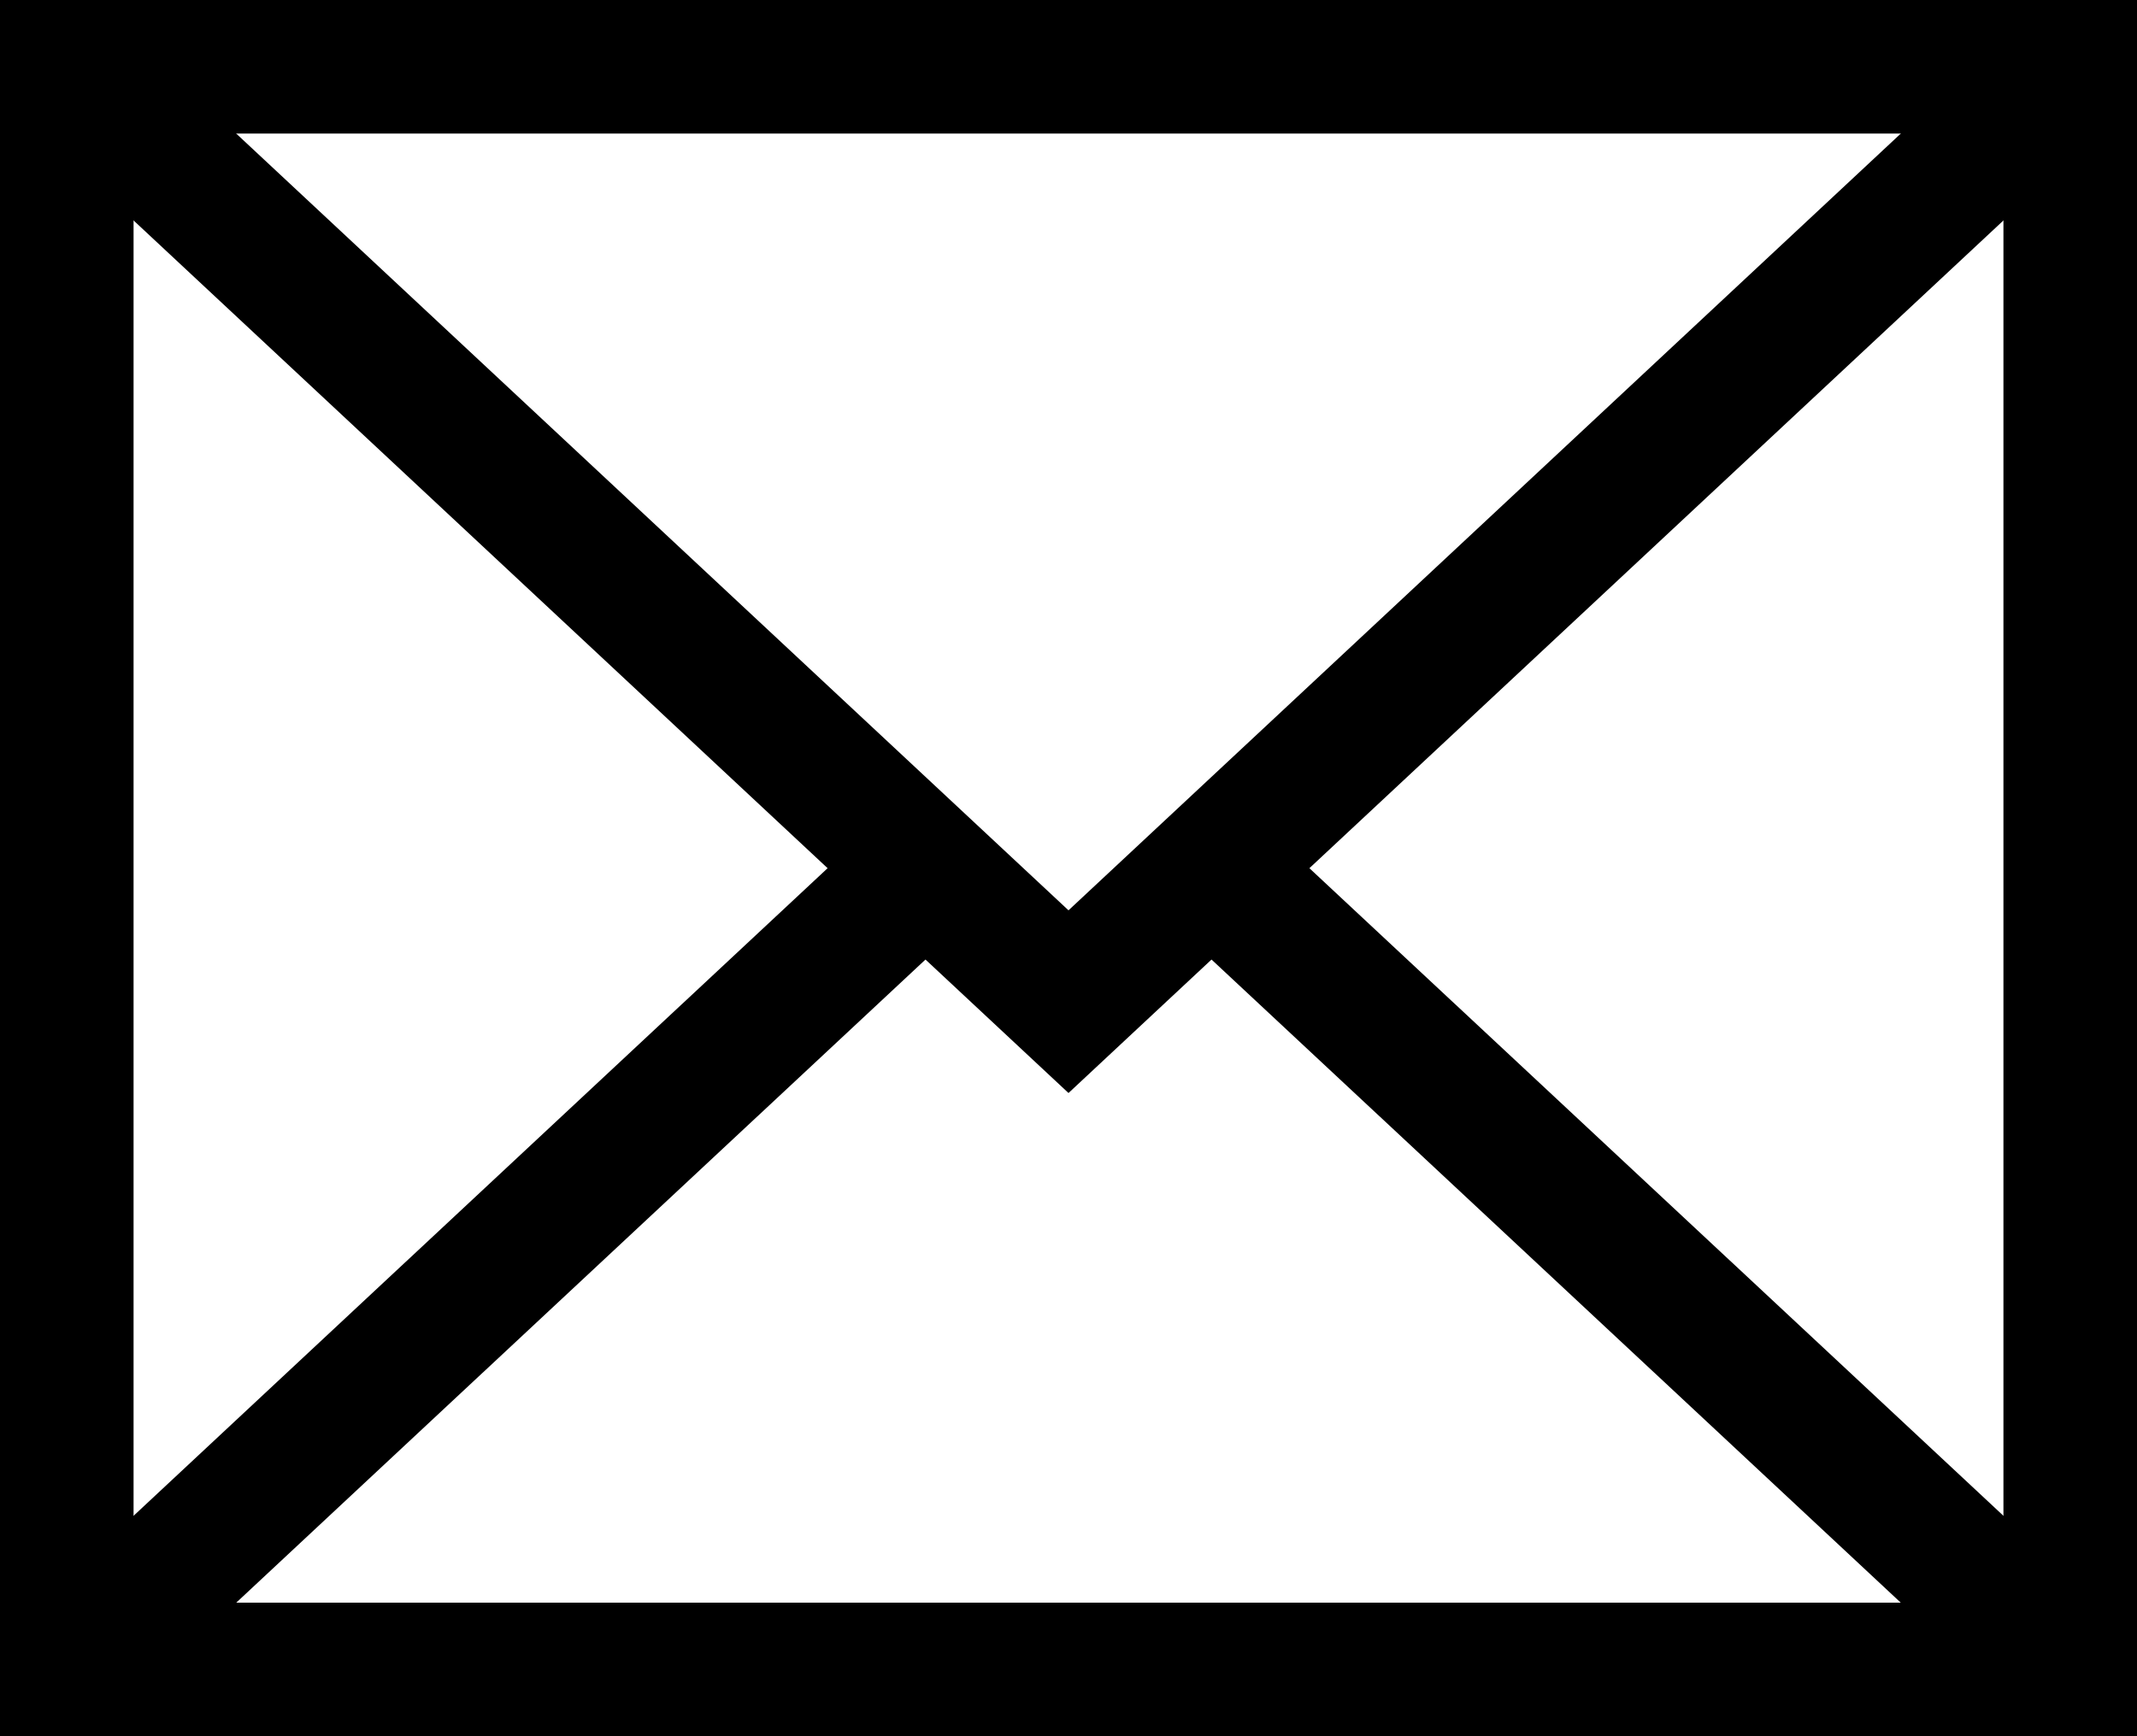 <svg xmlns="http://www.w3.org/2000/svg" viewBox="0 0 32 26"><rect x="0" y="0" width="32" height="26" fill="#808080" stroke="none"/><defs><style>.cls-1{fill:#fff;}.cls-1,.cls-2{stroke:#000;stroke-miterlimit:10;stroke-width:2px;}.cls-2{fill:none;}</style></defs><title>icon-m-mail</title><g id="Ebene_2" data-name="Ebene 2"><g id="Ebene_1-2" data-name="Ebene 1"><rect class="cls-1" x="1" y="1" width="30" height="24"/><line class="cls-1" x1="18.14" y1="13" x2="31" y2="25"/><line class="cls-1" x1="1" y1="25" x2="13.86" y2="13"/><polyline class="cls-2" points="1 1 16 15 31 1"/></g></g></svg>